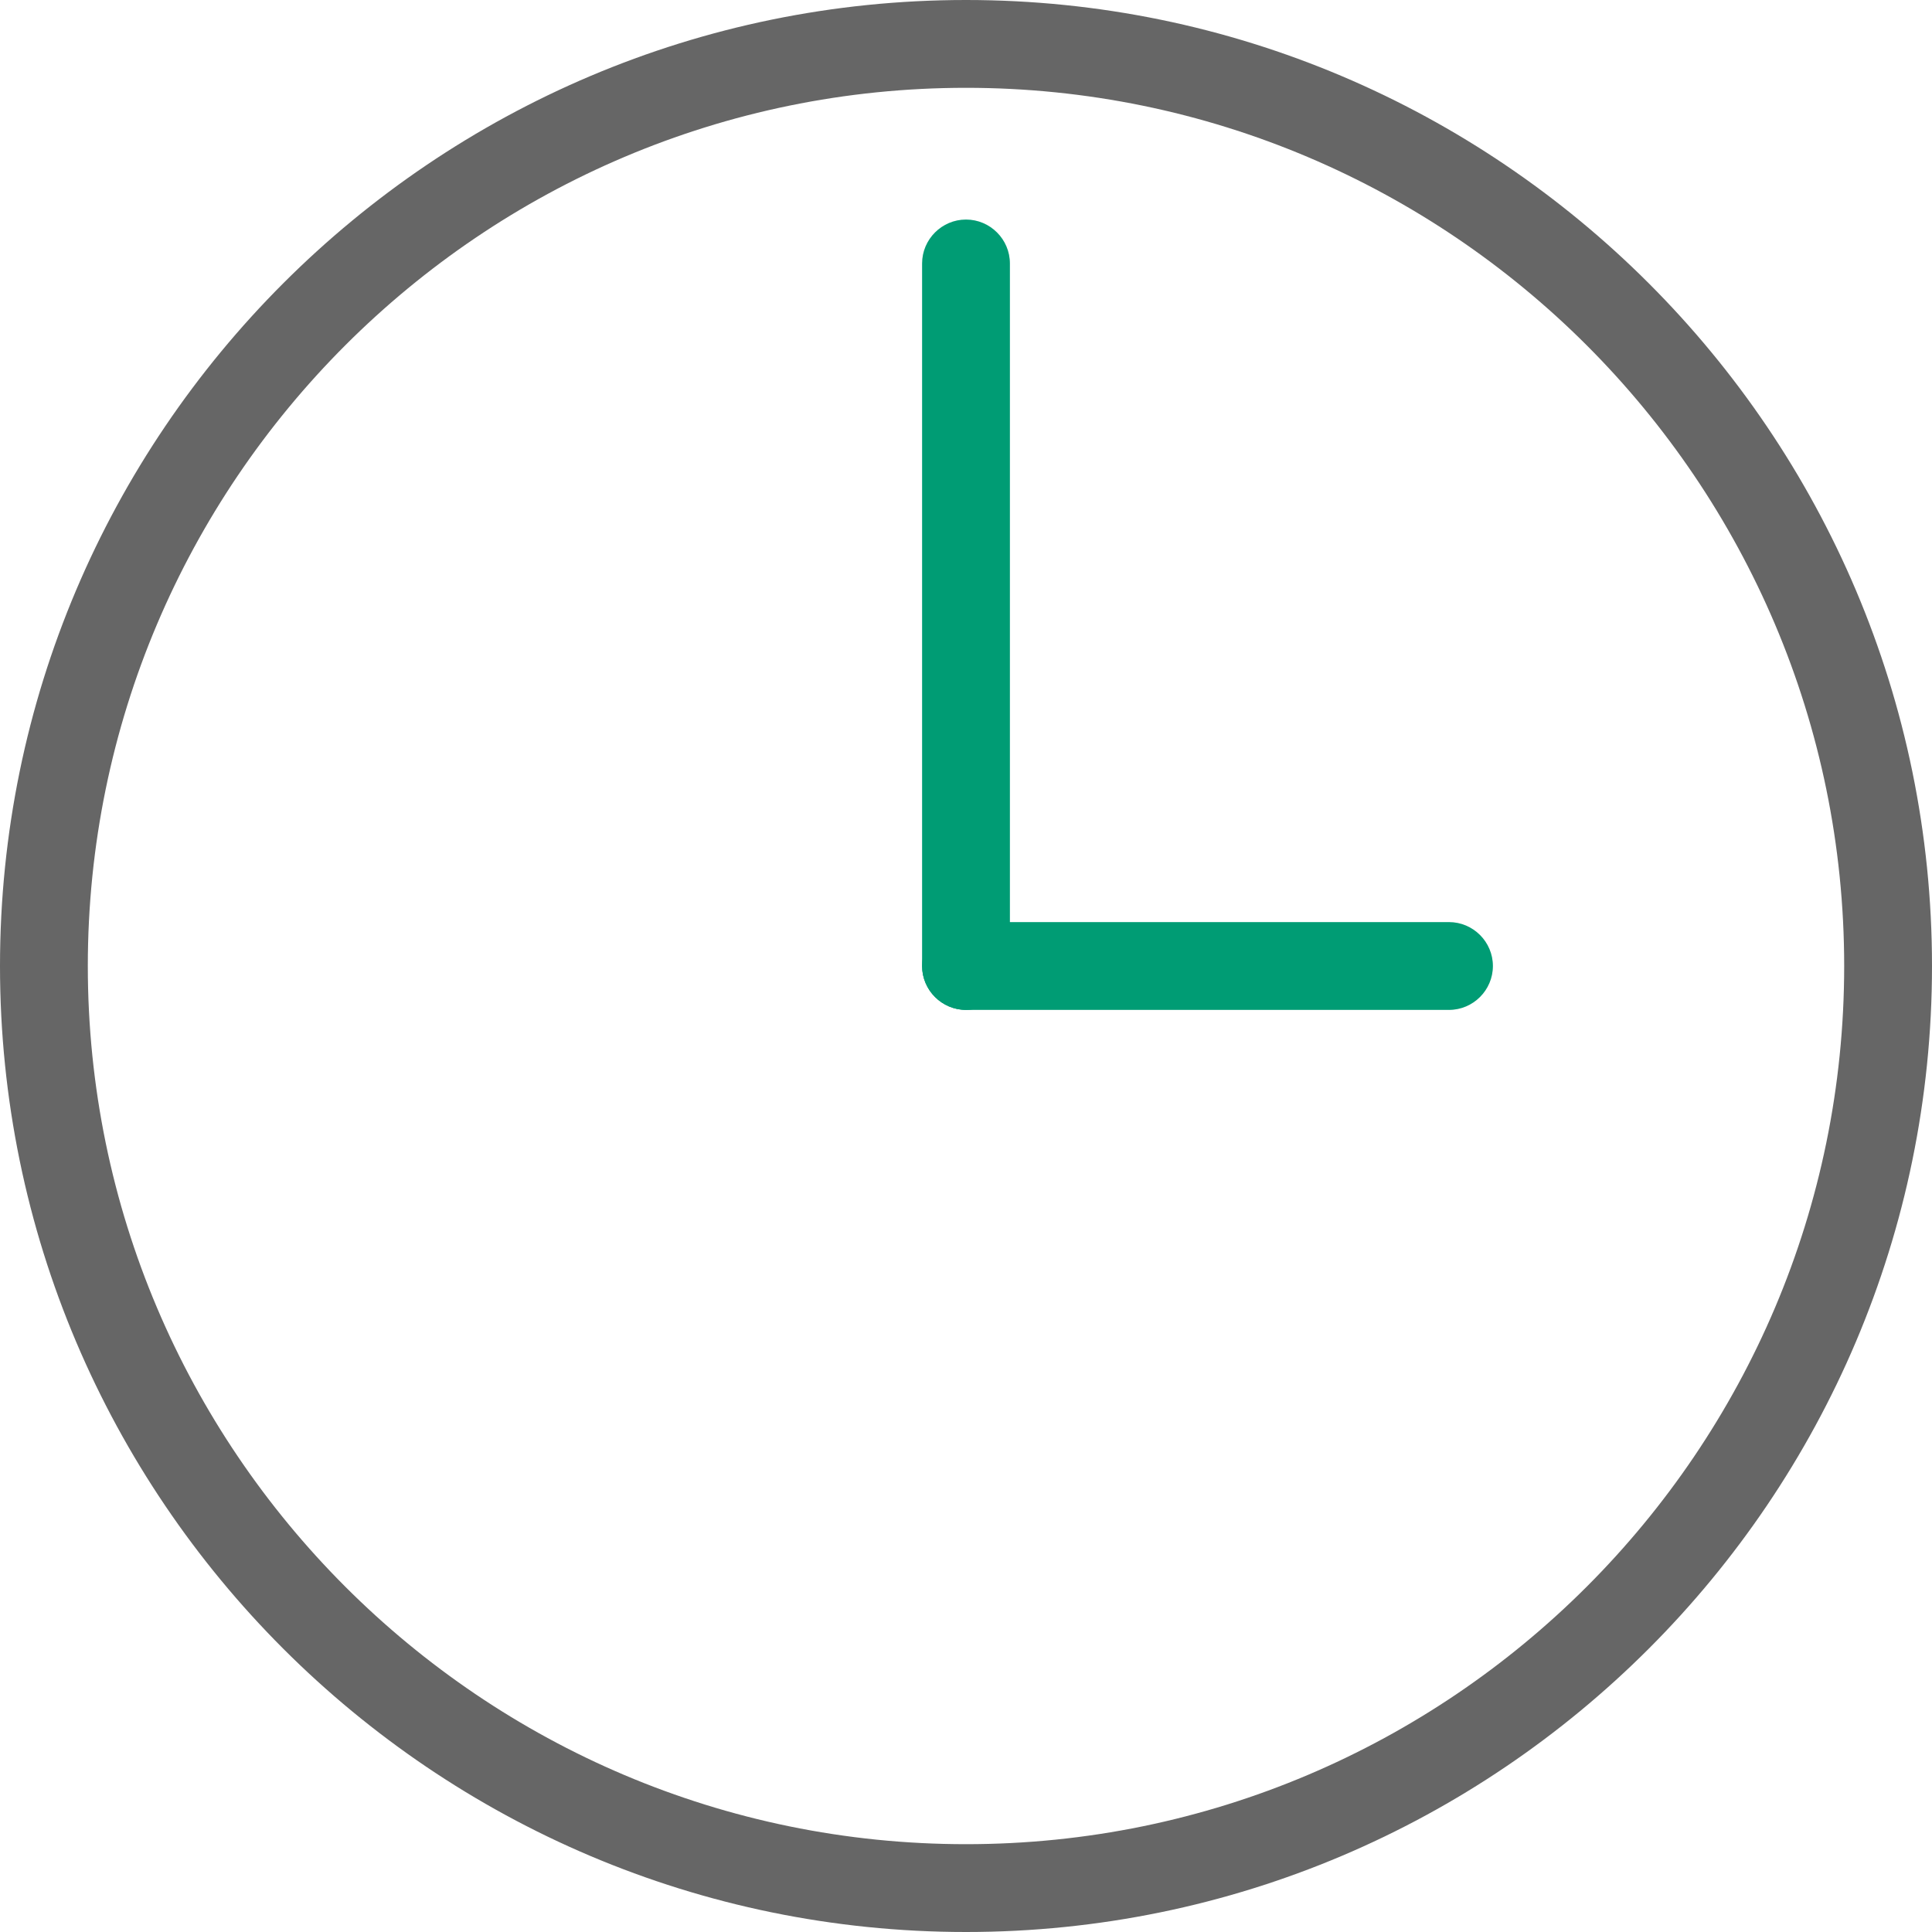 <?xml version="1.0" encoding="UTF-8"?>
<svg id="_レイヤー_2" data-name="レイヤー 2" xmlns="http://www.w3.org/2000/svg" viewBox="0 0 44 44">
  <defs>
    <style>
      .cls-1 {
        fill: #666;
      }

      .cls-1, .cls-2 {
        stroke-width: 0px;
      }

      .cls-2 {
        fill: #009c74;
      }
    </style>
  </defs>
  <g id="_レイヤー_1-2" data-name="レイヤー 1">
    <g>
      <path class="cls-1" d="M22,44C9.87,44,0,34.13,0,22S9.87,0,22,0s22,9.87,22,22-9.87,22-22,22ZM22,2C10.97,2,2,10.97,2,22s8.97,20,20,20,20-8.97,20-20S33.03,2,22,2Z"/>
      <path class="cls-2" d="M22,23c-.55,0-1-.45-1-1V6c0-.55.45-1,1-1s1,.45,1,1v16c0,.55-.45,1-1,1Z"/>
      <path class="cls-2" d="M33,23h-11c-.55,0-1-.45-1-1s.45-1,1-1h11c.55,0,1,.45,1,1s-.45,1-1,1Z"/>
    </g>
  </g>
</svg>
